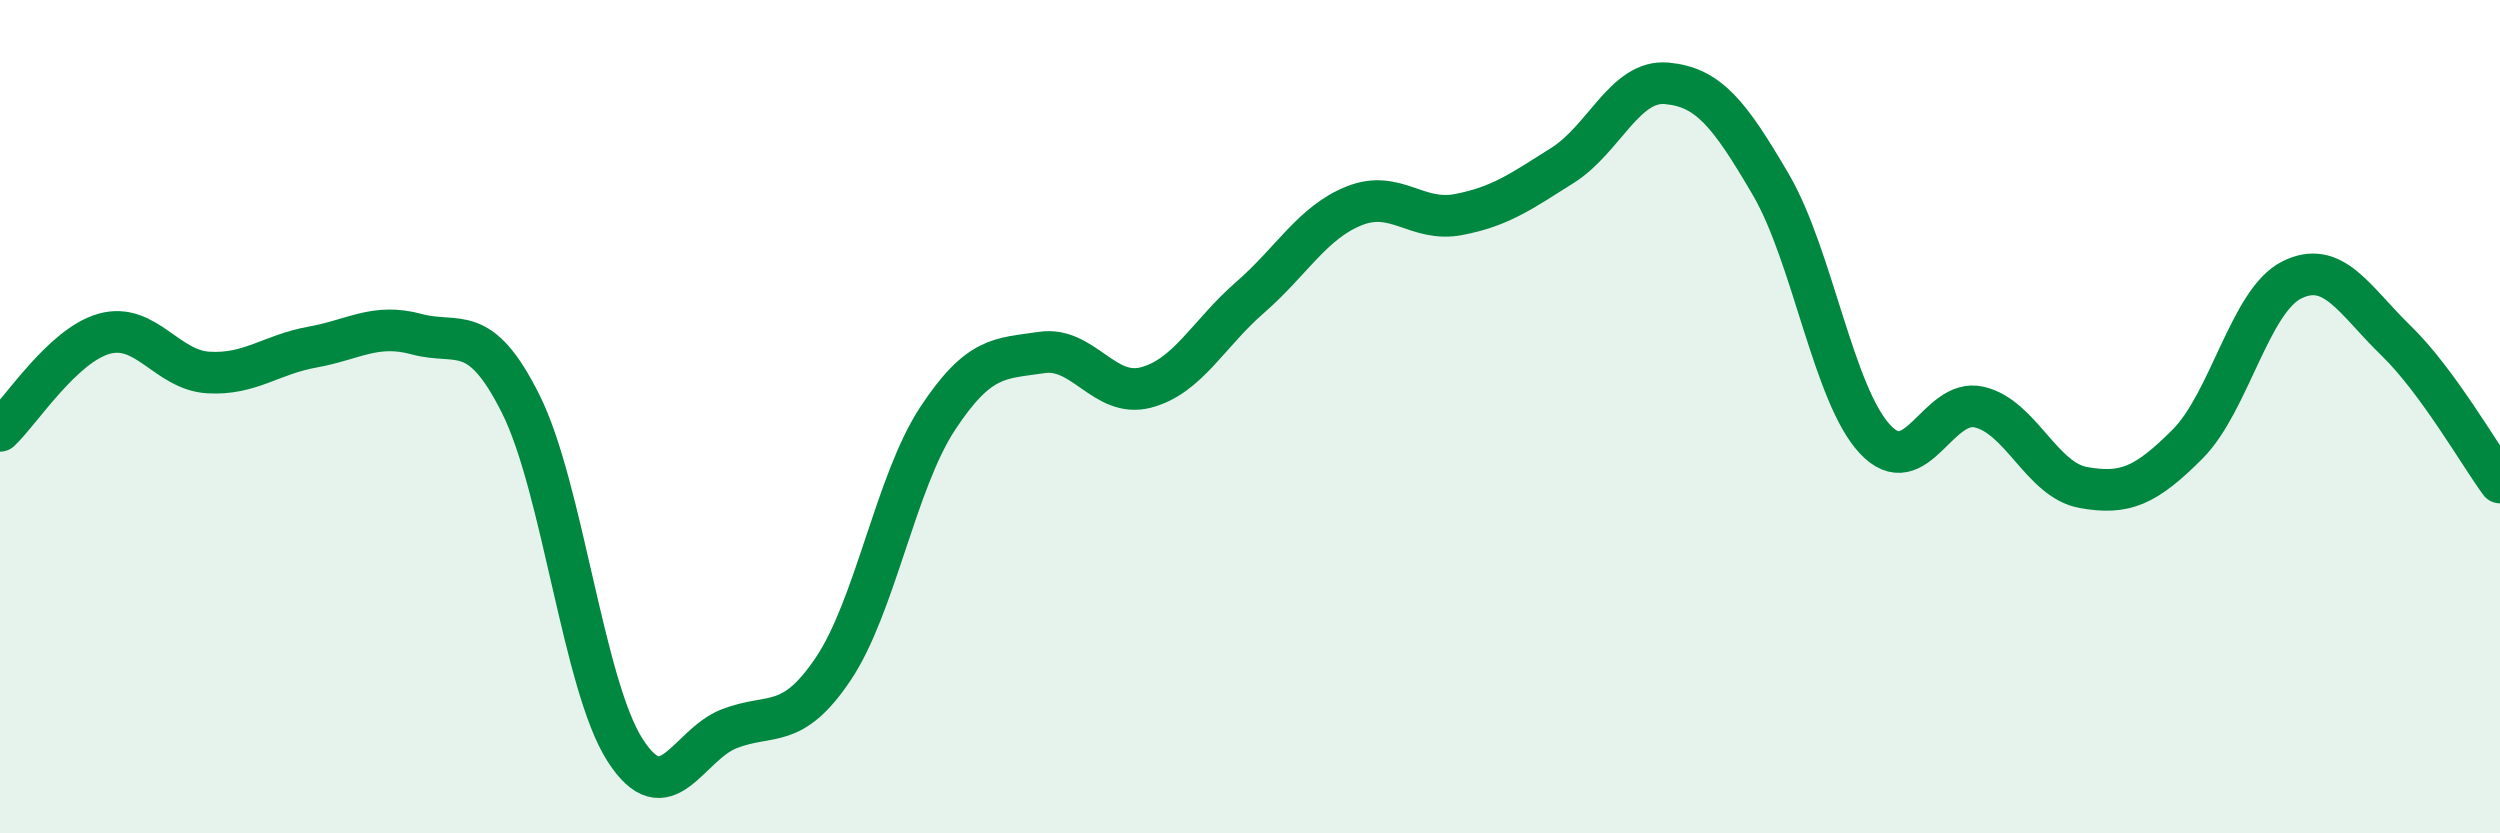 
    <svg width="60" height="20" viewBox="0 0 60 20" xmlns="http://www.w3.org/2000/svg">
      <path
        d="M 0,10.34 C 0.5,9.87 1.5,8.29 2.5,8.01 C 3.5,7.73 4,8.88 5,8.94 C 6,9 6.5,8.51 7.5,8.33 C 8.5,8.15 9,7.75 10,8.02 C 11,8.29 11.5,7.7 12.5,9.7 C 13.5,11.7 14,16.44 15,18 C 16,19.56 16.5,17.88 17.5,17.49 C 18.5,17.1 19,17.54 20,16.05 C 21,14.56 21.5,11.57 22.5,10.05 C 23.5,8.53 24,8.61 25,8.46 C 26,8.31 26.5,9.56 27.5,9.3 C 28.5,9.04 29,8.01 30,7.14 C 31,6.27 31.5,5.34 32.5,4.94 C 33.5,4.54 34,5.34 35,5.15 C 36,4.96 36.5,4.6 37.5,3.97 C 38.5,3.34 39,1.91 40,2 C 41,2.09 41.5,2.72 42.5,4.43 C 43.5,6.14 44,9.47 45,10.54 C 46,11.61 46.5,9.54 47.5,9.77 C 48.5,10 49,11.52 50,11.7 C 51,11.88 51.5,11.66 52.5,10.66 C 53.5,9.66 54,7.22 55,6.72 C 56,6.22 56.5,7.2 57.5,8.17 C 58.5,9.14 59.5,10.9 60,11.58L60 20L0 20Z"
        fill="#008740"
        opacity="0.1"
        stroke-linecap="round"
        stroke-linejoin="round"
      />
      <path
        d="M 0,10.34 C 0.5,9.87 1.5,8.29 2.5,8.01 C 3.5,7.73 4,8.88 5,8.94 C 6,9 6.5,8.51 7.5,8.33 C 8.5,8.15 9,7.75 10,8.02 C 11,8.29 11.5,7.7 12.5,9.7 C 13.5,11.7 14,16.44 15,18 C 16,19.56 16.5,17.88 17.5,17.49 C 18.5,17.1 19,17.54 20,16.05 C 21,14.56 21.5,11.57 22.5,10.05 C 23.5,8.53 24,8.61 25,8.46 C 26,8.31 26.5,9.56 27.5,9.3 C 28.5,9.04 29,8.01 30,7.14 C 31,6.27 31.5,5.34 32.5,4.94 C 33.5,4.54 34,5.34 35,5.15 C 36,4.96 36.5,4.6 37.5,3.97 C 38.5,3.34 39,1.91 40,2 C 41,2.09 41.5,2.72 42.5,4.43 C 43.5,6.14 44,9.47 45,10.54 C 46,11.61 46.5,9.54 47.5,9.77 C 48.5,10 49,11.52 50,11.7 C 51,11.88 51.5,11.66 52.5,10.66 C 53.5,9.66 54,7.22 55,6.72 C 56,6.22 56.5,7.2 57.5,8.17 C 58.5,9.14 59.5,10.9 60,11.58"
        stroke="#008740"
        stroke-width="1"
        fill="none"
        stroke-linecap="round"
        stroke-linejoin="round"
      />
    </svg>
  